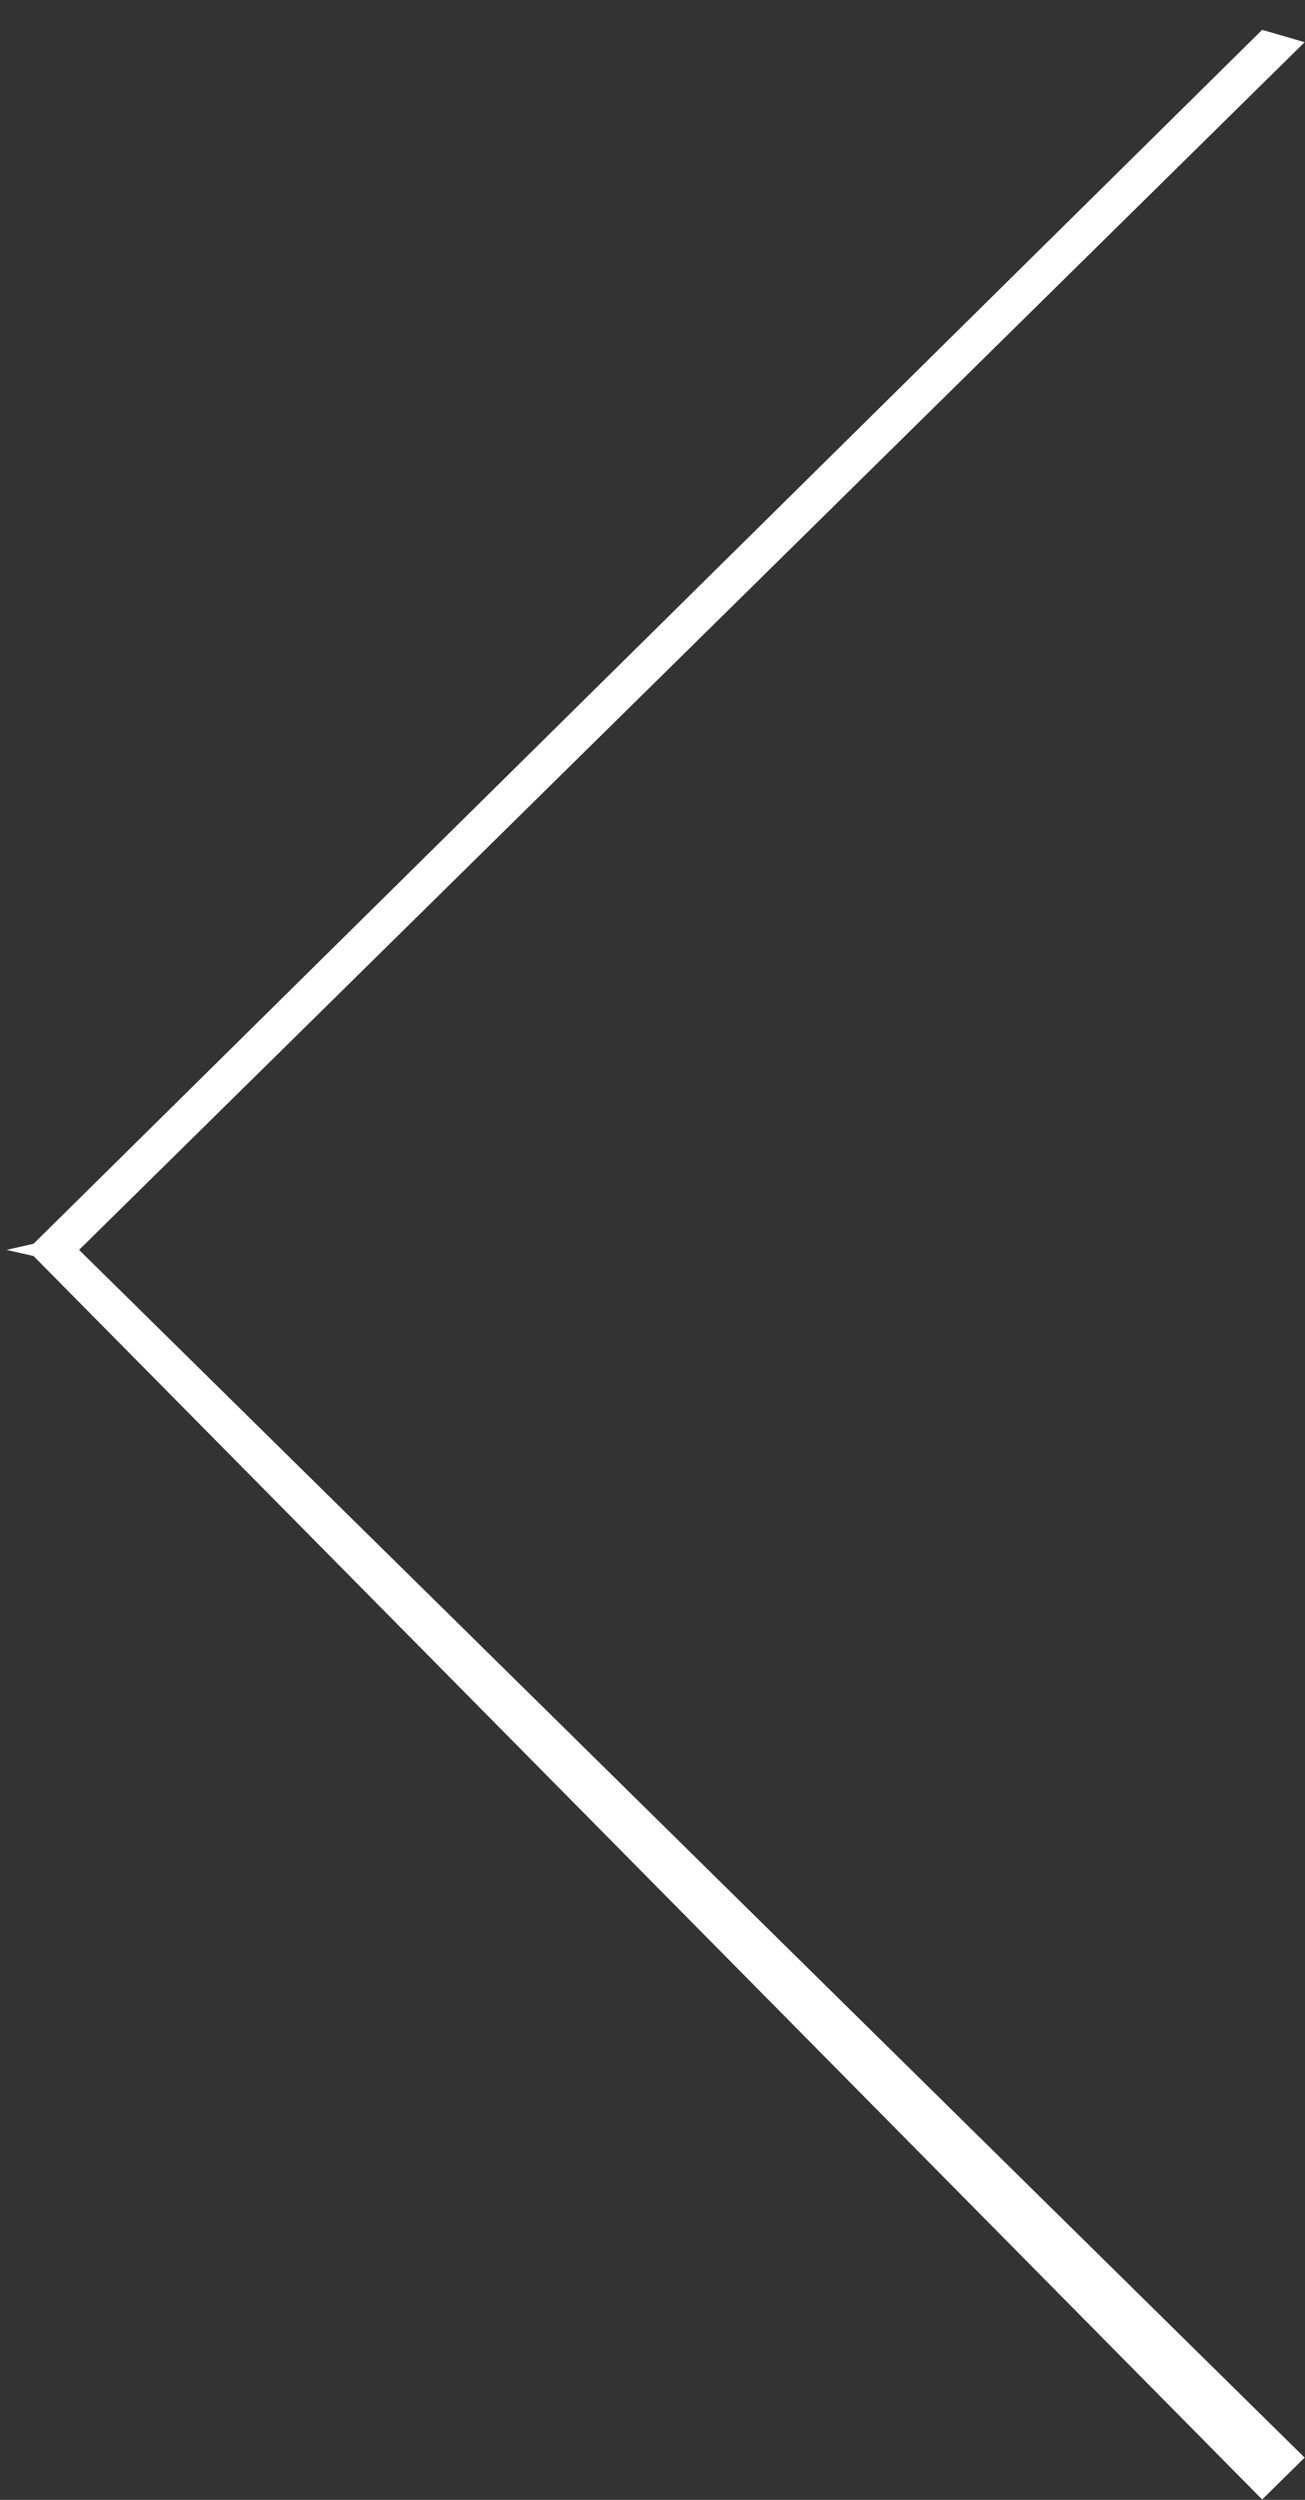 <svg 
 xmlns="http://www.w3.org/2000/svg"
 xmlns:xlink="http://www.w3.org/1999/xlink"
 width="35px" height="67px" viewBox="0 0 35 67">
<rect x="0" y="0" width="35" height="67" fill="#333333" stroke="none"/>
<path fill-rule="evenodd"  fill="rgb(255, 255, 255)"
 d="M34.990,65.868 L33.851,66.990 L0.9,33.664 L0.176,33.499 L0.9,33.335 L33.851,0.8 L34.990,1.131 L2.121,33.499 L34.990,65.868 Z"/>
</svg>